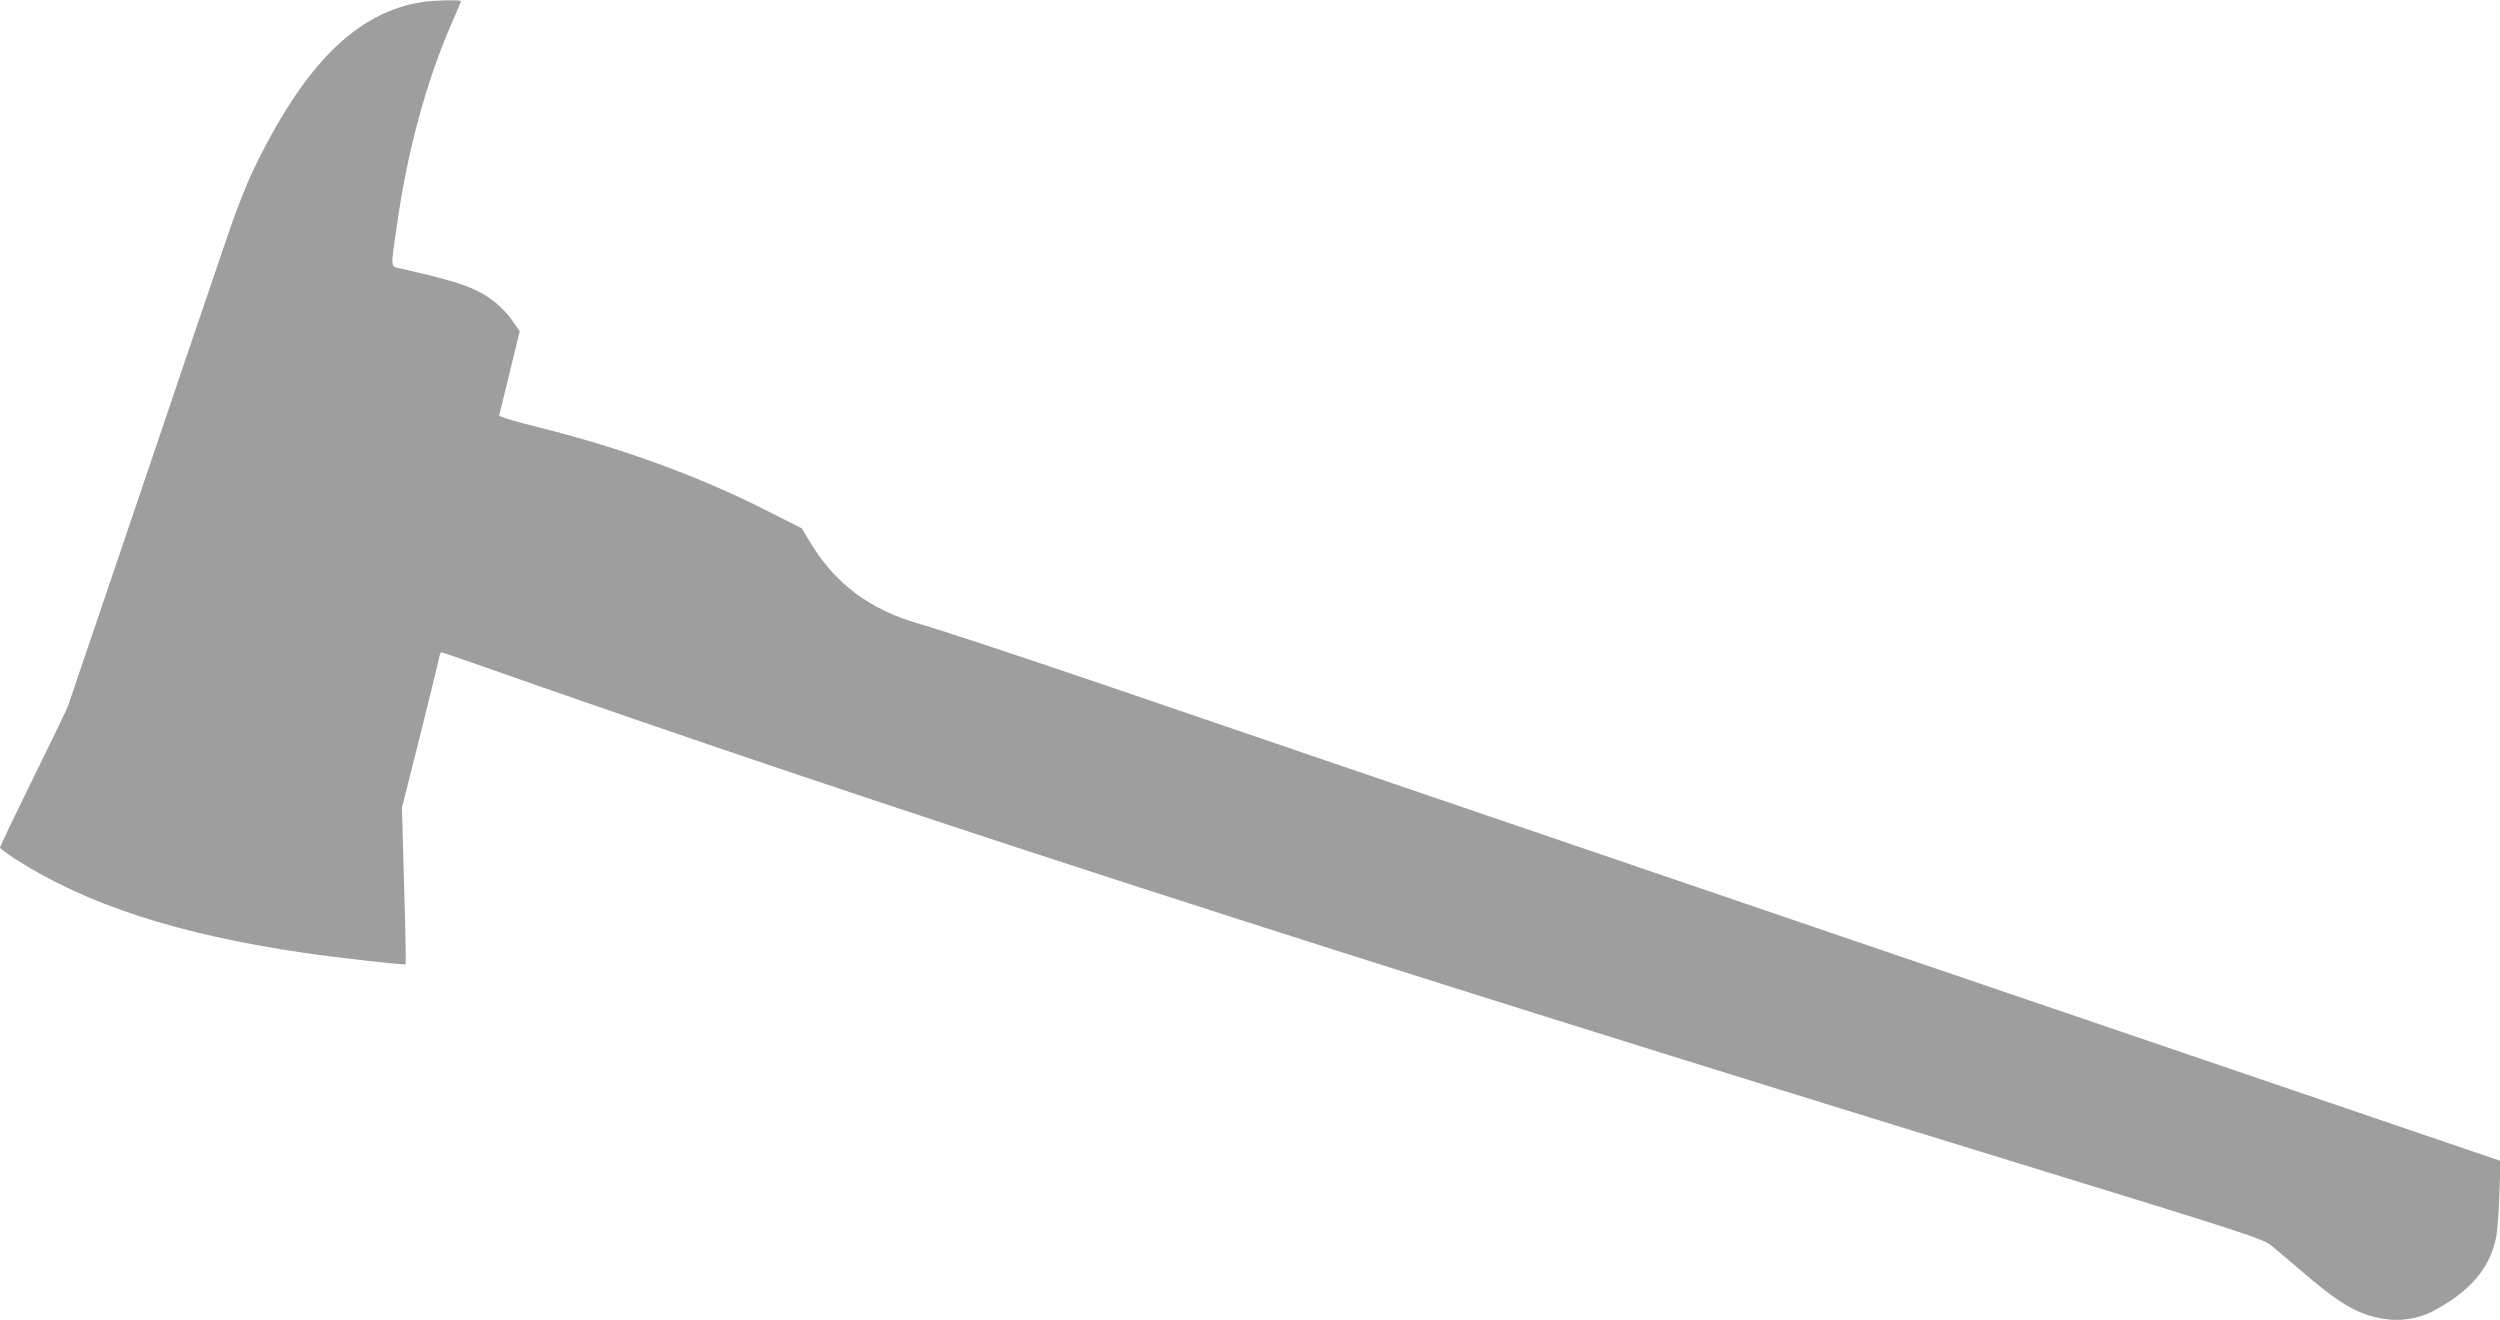 <?xml version="1.0" standalone="no"?>
<!DOCTYPE svg PUBLIC "-//W3C//DTD SVG 20010904//EN"
 "http://www.w3.org/TR/2001/REC-SVG-20010904/DTD/svg10.dtd">
<svg version="1.0" xmlns="http://www.w3.org/2000/svg"
 width="1280pt" height="676pt" viewBox="0 0 1280 676"
 preserveAspectRatio="xMidYMid meet">
<g transform="translate(0,676) scale(0.1,-0.1)"
fill="#9e9e9e" stroke="none">
<path d="M2165 6750 c-340 -51 -612 -323 -875 -875 -28 -60 -79 -189 -112
-285 -58 -169 -401 -1178 -438 -1290 -10 -30 -100 -296 -200 -590 -100 -294
-186 -546 -190 -560 -4 -14 -85 -181 -179 -372 -94 -191 -171 -352 -171 -357
0 -5 35 -31 78 -59 365 -234 836 -387 1482 -481 168 -25 511 -63 517 -58 2 3
-1 184 -8 403 l-11 399 92 365 c50 201 94 380 97 398 3 17 9 32 13 32 4 0 79
-25 166 -56 2082 -733 4334 -1462 7983 -2583 1097 -337 1177 -364 1220 -398
25 -21 93 -78 151 -128 197 -170 291 -225 421 -247 86 -15 177 -1 252 37 190
99 293 218 326 375 7 30 15 132 18 225 l6 171 -3414 1163 c-1878 640 -3565
1216 -3749 1279 -459 156 -816 274 -930 307 -255 72 -435 206 -564 422 l-41
68 -200 101 c-334 168 -728 312 -1147 416 -125 31 -205 55 -202 62 2 6 26 105
54 221 l51 209 -37 53 c-20 30 -59 71 -86 93 -93 74 -178 105 -473 172 -70 16
-66 -9 -34 217 53 379 149 737 280 1038 27 61 49 114 49 117 0 8 -134 5 -195
-4z"/>
</g>
</svg>
